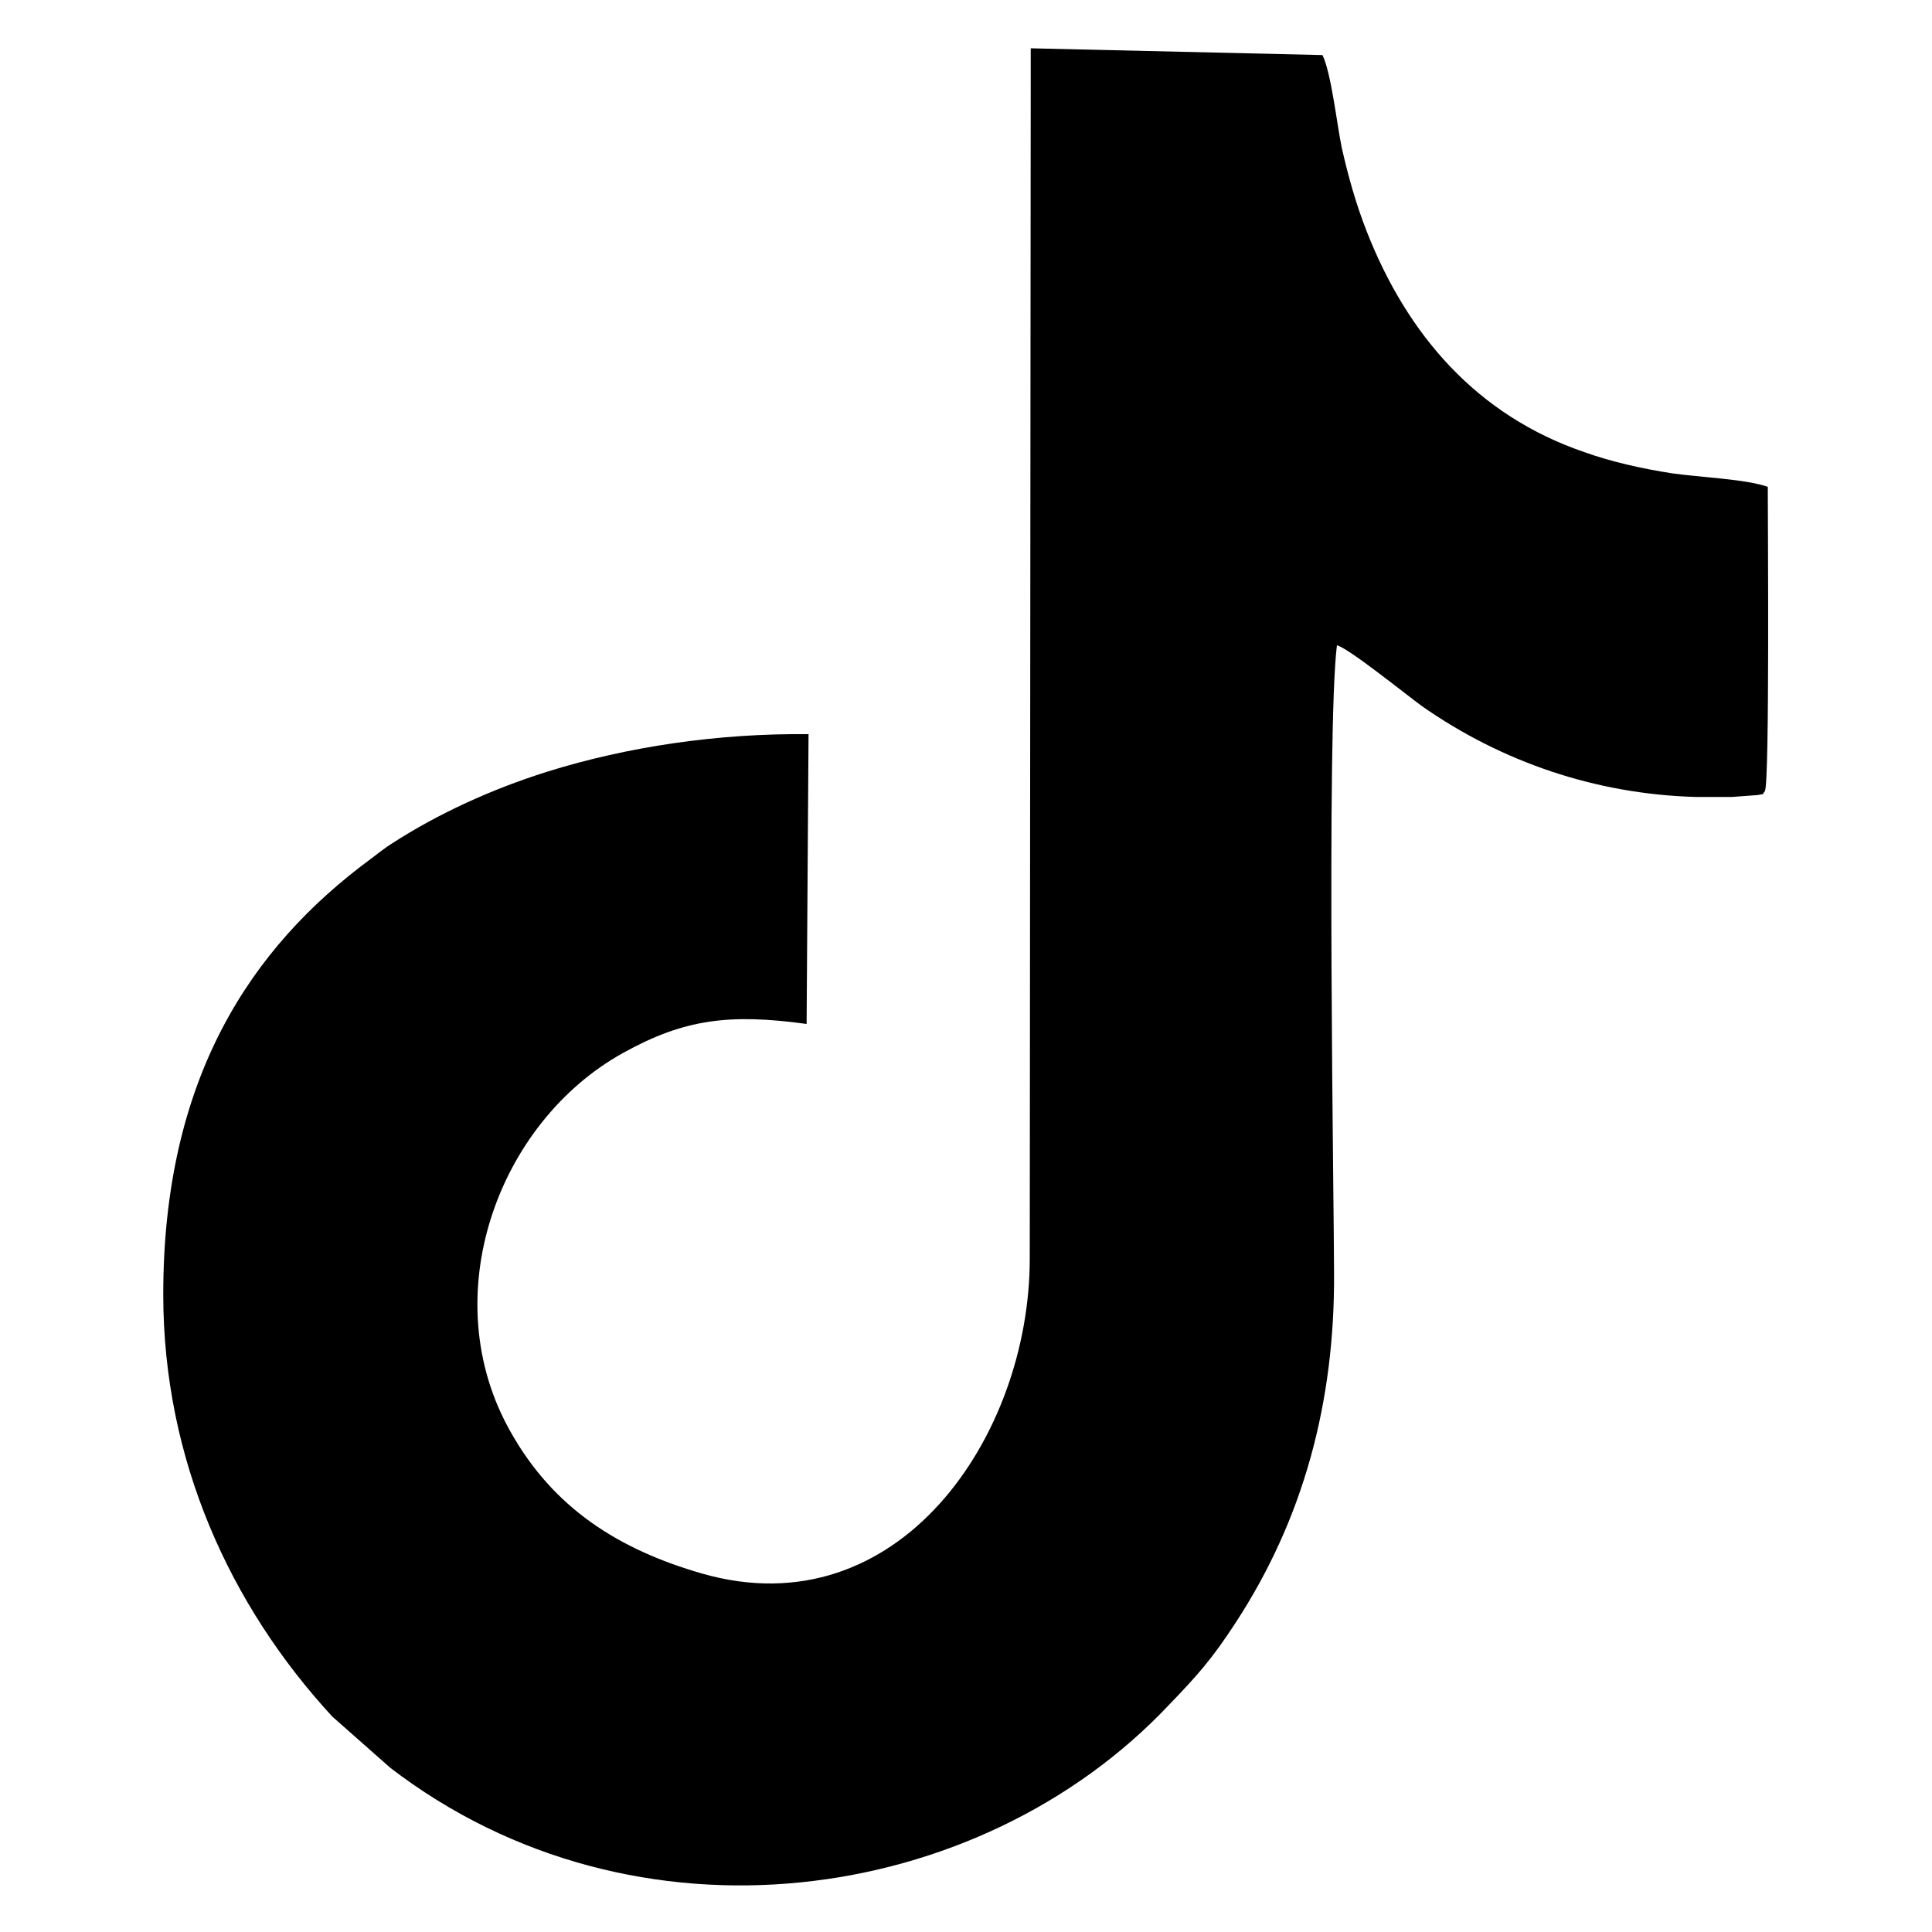 <?xml version="1.0" encoding="utf-8"?>
<!-- Generator: Adobe Illustrator 27.8.0, SVG Export Plug-In . SVG Version: 6.00 Build 0)  -->
<svg version="1.1" id="Layer_1" xmlns="http://www.w3.org/2000/svg" xmlns:xlink="http://www.w3.org/1999/xlink" x="0px" y="0px"
	 viewBox="0 0 200 200" style="enable-background:new 0 0 200 200;" xml:space="preserve">
<style type="text/css">
	.tiktok0{fill-rule:evenodd;clip-rule:evenodd;}
</style>
<path class="tiktok0" d="M106.7,8.6l-0.1,121.7c0,18.4-13.6,38.4-33.9,32.6c-8.7-2.5-15.4-6.8-19.8-14.6c-8-14-1.4-32.1,11.6-39.3
	c6.3-3.5,11-4.1,19-3l0.2-30c-9.4-0.1-18.8,1.3-27.1,3.9c-5.7,1.8-11.2,4.3-16,7.4c-0.8,0.5-1.4,1-2.2,1.6
	c-12.5,9.2-21.5,22.8-21.5,45.1c0,17.1,6.9,32.2,17.5,43.7l6,5.3c25.4,19.5,61,14.3,80.6-6.5c2.9-3,4.5-4.8,6.9-8.5
	c7-10.7,10.3-22.8,10.2-36.3c0-6.6-0.8-56.3,0.3-64.9c1.2,0.3,6.9,4.9,8.8,6.3c8.3,5.8,18,9.1,28.3,9.4c1.3,0,2.5,0,3.8,0l2.7-0.2
	c0.8-0.2,0.3,0.1,0.7-0.4c0.5-0.8,0.3-28,0.3-31.5c-2.2-0.8-7.1-1-9.9-1.4c-3.2-0.5-6.3-1.2-9.1-2.2C152.9,43,145.7,34.7,141.5,24
	c-1.1-2.8-1.9-5.6-2.6-8.7c-0.5-2.4-1.1-7.8-2-9.6L106.7,5L106.7,8.6L106.7,8.6z"/>
</svg>
